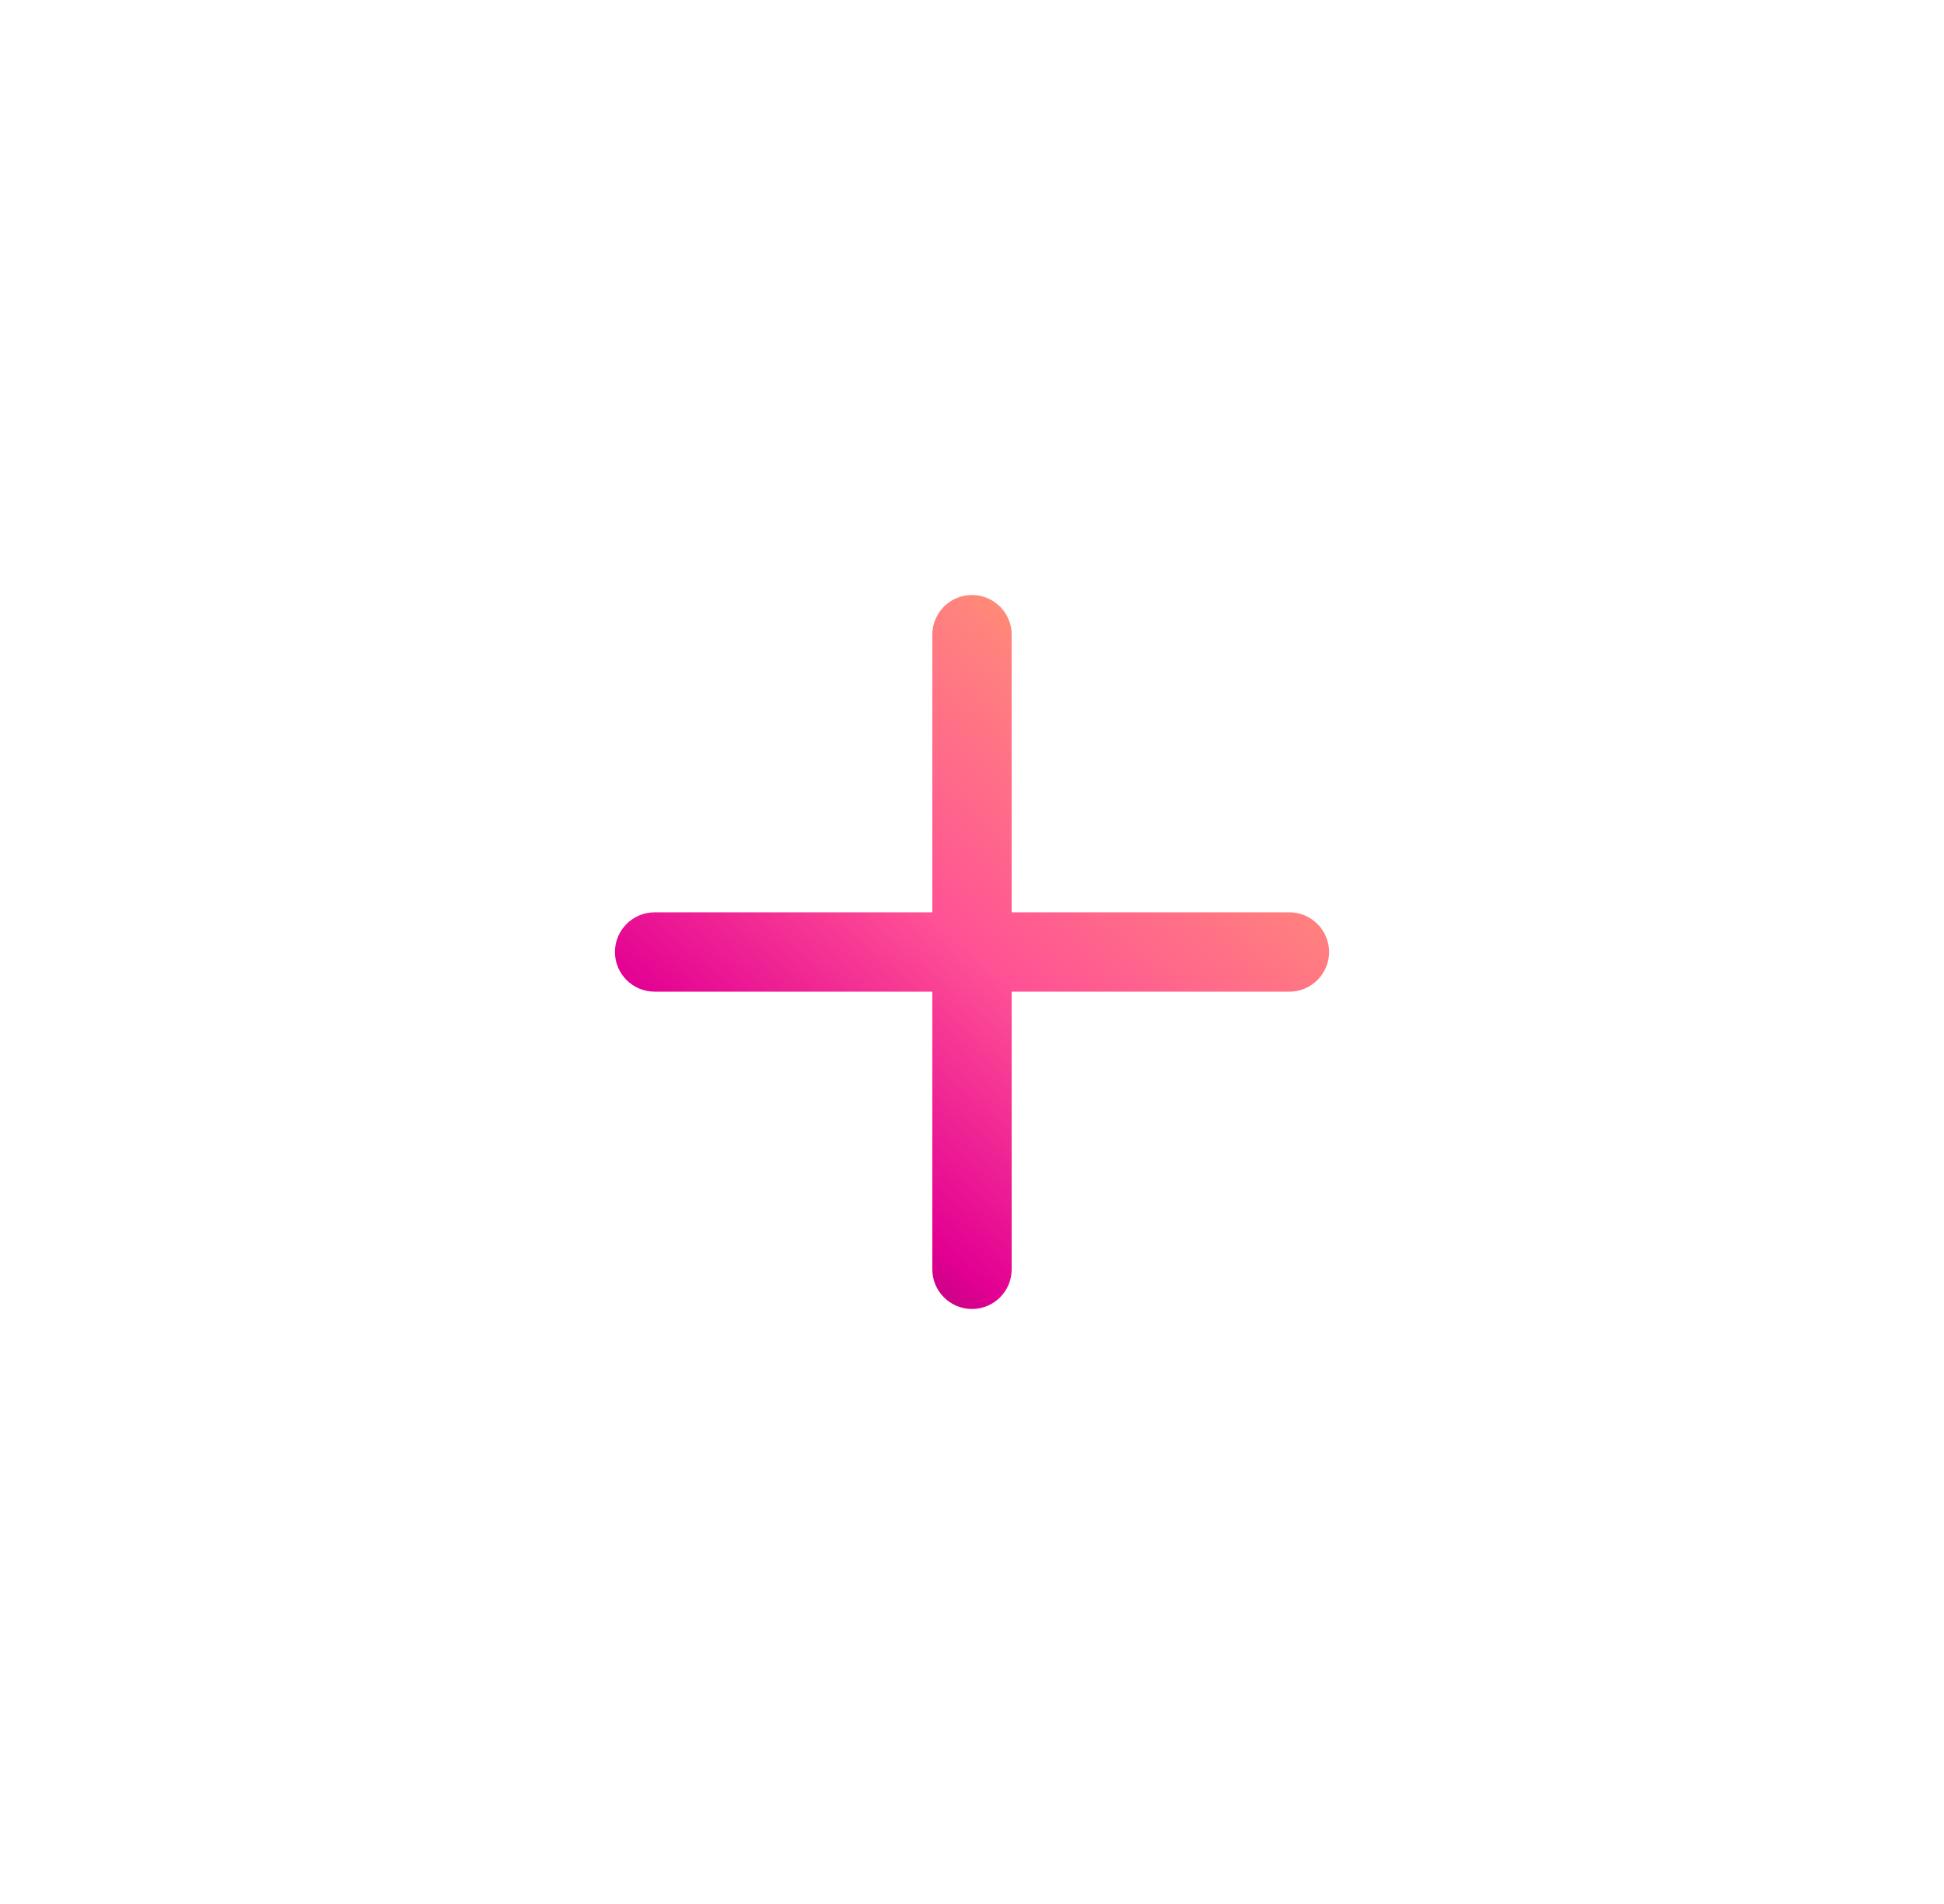 <svg width="49" height="48" viewBox="0 0 49 48" fill="none" xmlns="http://www.w3.org/2000/svg">
<path fill-rule="evenodd" clip-rule="evenodd" d="M24.5 15C25.052 15 25.5 15.448 25.5 16V23H32.5C33.052 23 33.5 23.448 33.5 24C33.5 24.552 33.052 25 32.5 25H25.5V32C25.5 32.552 25.052 33 24.5 33C23.948 33 23.5 32.552 23.5 32V25H16.5C15.948 25 15.5 24.552 15.5 24C15.5 23.448 15.948 23 16.5 23L23.5 23V16C23.5 15.448 23.948 15 24.5 15Z" fill="url(#paint0_linear_745_262)"/>
<defs>
<linearGradient id="paint0_linear_745_262" x1="15.5" y1="32.715" x2="31.632" y2="13.561" gradientUnits="userSpaceOnUse">
<stop stop-color="#500543"/>
<stop offset="0.25" stop-color="#E30093"/>
<stop offset="0.5" stop-color="#FF5295"/>
<stop offset="0.75" stop-color="#FF827E"/>
<stop offset="1" stop-color="#FFC24F"/>
</linearGradient>
</defs>
</svg>
